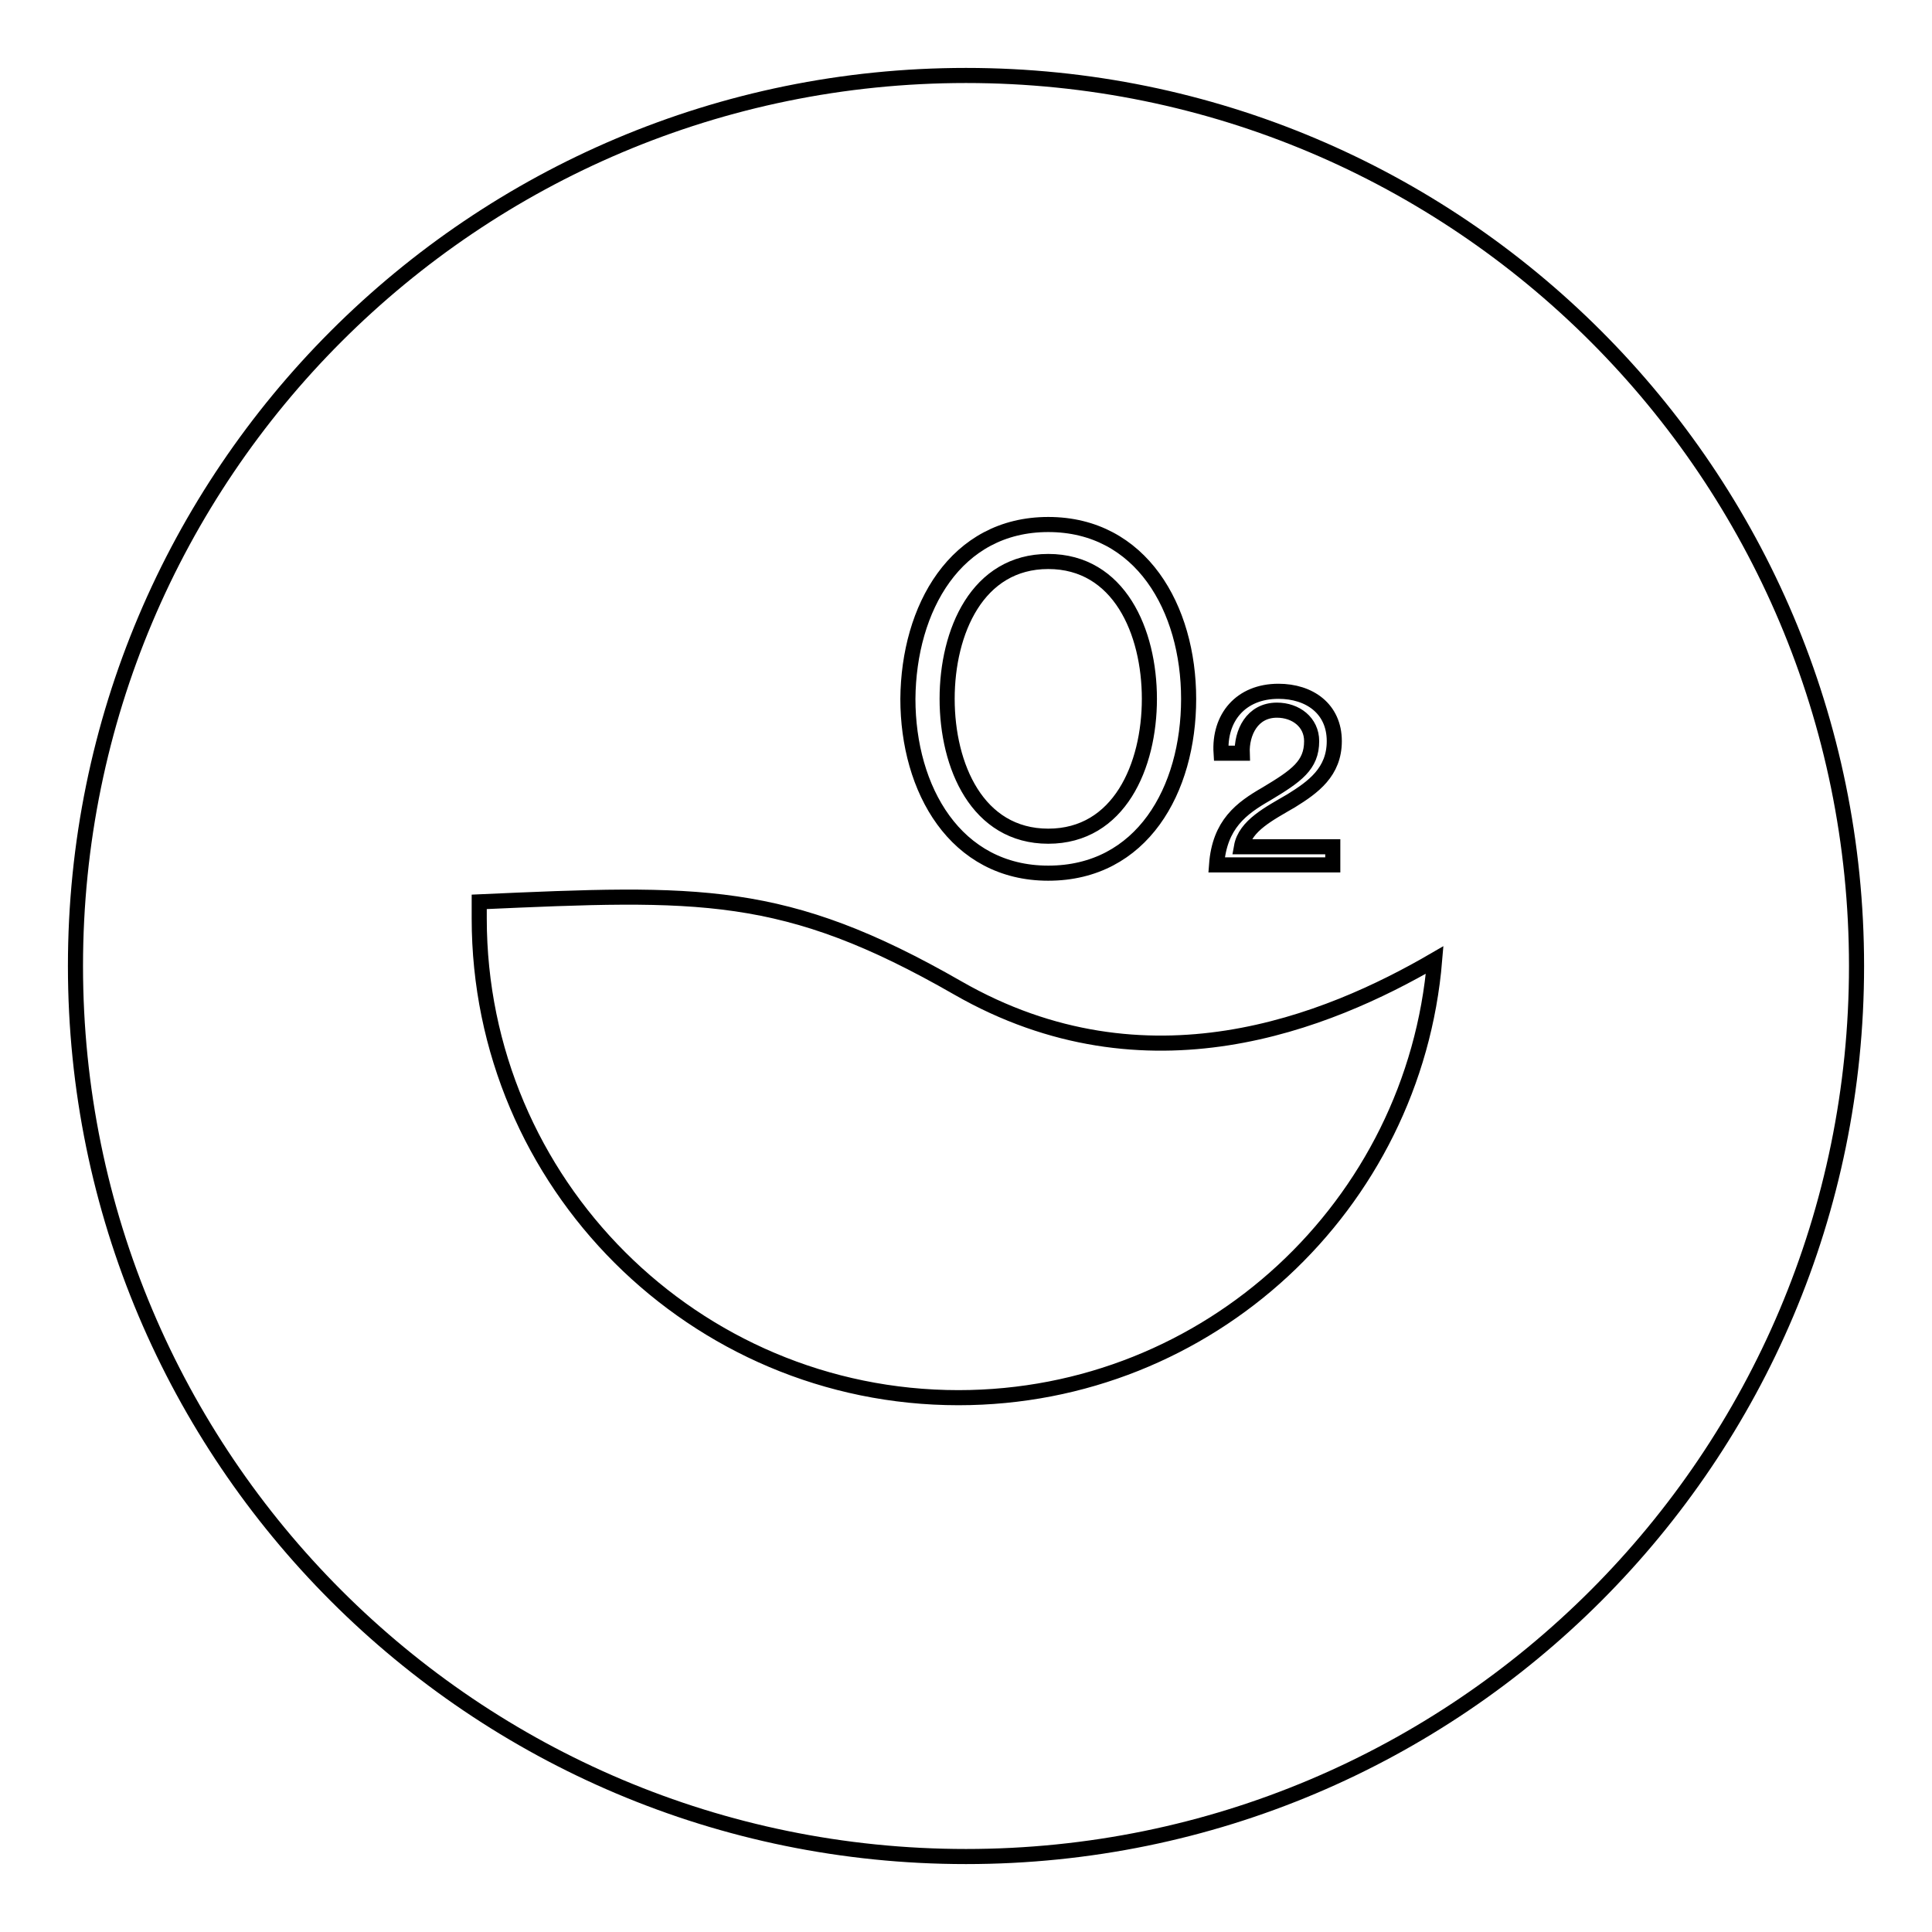 <?xml version="1.0" encoding="utf-8"?>
<!-- Svg Vector Icons : http://www.onlinewebfonts.com/icon -->
<!DOCTYPE svg PUBLIC "-//W3C//DTD SVG 1.1//EN" "http://www.w3.org/Graphics/SVG/1.1/DTD/svg11.dtd">
<svg version="1.1" xmlns="http://www.w3.org/2000/svg" xmlns:xlink="http://www.w3.org/1999/xlink" x="0px" y="0px" viewBox="0 0 256 256" enable-background="new 0 0 256 256" xml:space="preserve">
<g> <path stroke-width="2" fill-opacity="0" stroke="#000000"  d="M128,10C62.8,10,10,62.8,10,128c0,65.2,52.8,118,118,118c65.2,0,118-52.8,118-118C246,62.8,193.2,10,128,10 z M169.2,94.1c-3.3,0-4.7,3-4.6,5.7l-2.8,0c-0.3-4.7,2.6-8.2,7.6-8.2c4.1,0,7.4,2.3,7.4,6.6c0,4.1-2.8,6.1-5.7,7.9 c-2.9,1.7-6.1,3.3-6.6,6.1h12.1v2.4h-15.4c0.4-5.4,3.3-7.5,6.6-9.4c4-2.4,6-3.8,6-7C173.8,95.7,171.7,94.1,169.2,94.1z M138.9,69.5 c12.3,0,18.6,11.1,18.6,23.1c0,12.1-6.2,23.1-18.6,23.1c-12.3,0-18.6-11.1-18.6-23.1C120.4,80.6,126.6,69.5,138.9,69.5z M127,185.2 c-35,0-63.5-28.4-63.5-63.5c0-0.7,0-1.1,0-2.2c29.2-1.3,40.4-1.8,63.4,11.4c25.1,14.4,49.1,4.5,63.2-3.7 C187.4,159.7,160.2,185.2,127,185.2z M138.9,110.8c9.4,0,13.4-9.3,13.4-18.2c0-8.9-4-18.2-13.4-18.2c-9.4,0-13.4,9.3-13.4,18.2 C125.5,101.5,129.5,110.8,138.9,110.8z"/></g>
</svg>